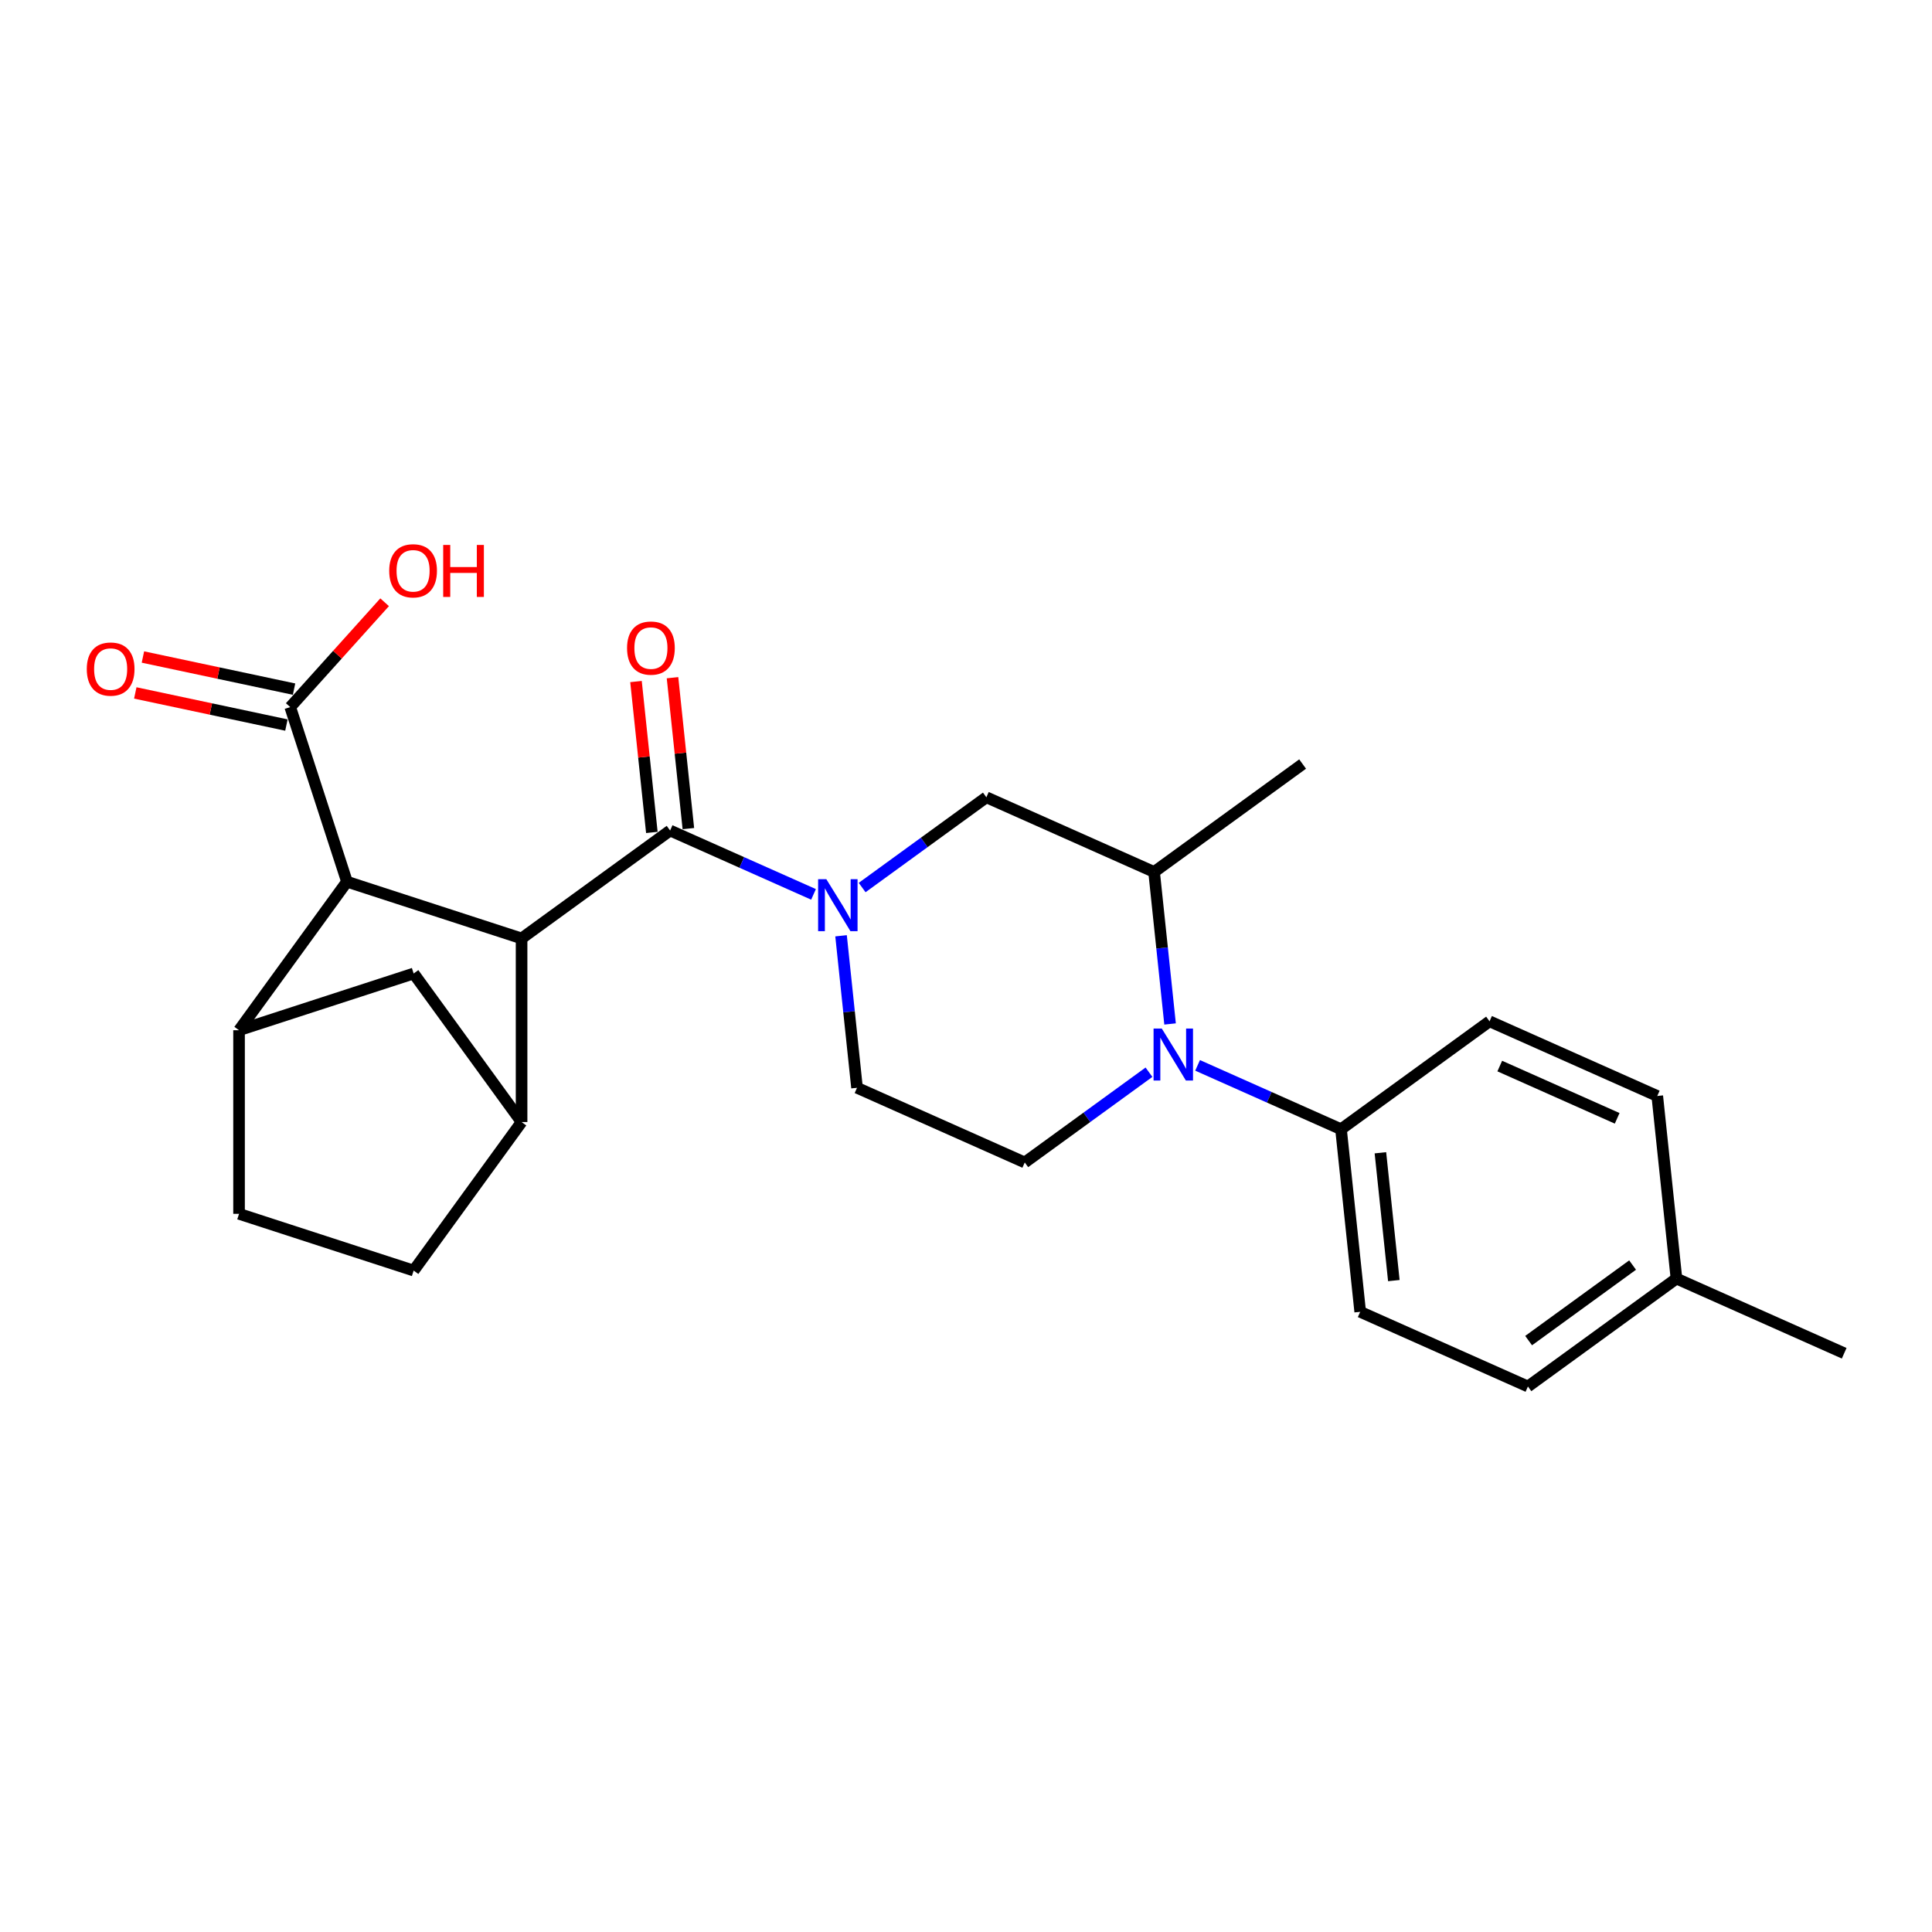 <?xml version='1.0' encoding='iso-8859-1'?>
<svg version='1.1' baseProfile='full'
              xmlns='http://www.w3.org/2000/svg'
                      xmlns:rdkit='http://www.rdkit.org/xml'
                      xmlns:xlink='http://www.w3.org/1999/xlink'
                  xml:space='preserve'
width='1000px' height='1000px' viewBox='0 0 1000 1000'>
<!-- END OF HEADER -->
<rect style='opacity:1.0;fill:#FFFFFF;stroke:none' width='1000' height='1000' x='0' y='0'> </rect>
<path class='bond-0' d='M 346.849,429.877 L 269.968,485.734' style='fill:none;fill-rule:evenodd;stroke:#000000;stroke-width:6px;stroke-linecap:butt;stroke-linejoin:miter;stroke-opacity:1' />
<path class='bond-1' d='M 346.849,429.877 L 383.964,446.403' style='fill:none;fill-rule:evenodd;stroke:#000000;stroke-width:6px;stroke-linecap:butt;stroke-linejoin:miter;stroke-opacity:1' />
<path class='bond-1' d='M 383.964,446.403 L 421.08,462.928' style='fill:none;fill-rule:evenodd;stroke:#0000FF;stroke-width:6px;stroke-linecap:butt;stroke-linejoin:miter;stroke-opacity:1' />
<path class='bond-13' d='M 356.299,428.884 L 352.195,389.831' style='fill:none;fill-rule:evenodd;stroke:#000000;stroke-width:6px;stroke-linecap:butt;stroke-linejoin:miter;stroke-opacity:1' />
<path class='bond-13' d='M 352.195,389.831 L 348.09,350.777' style='fill:none;fill-rule:evenodd;stroke:#FF0000;stroke-width:6px;stroke-linecap:butt;stroke-linejoin:miter;stroke-opacity:1' />
<path class='bond-13' d='M 337.398,430.871 L 333.293,391.817' style='fill:none;fill-rule:evenodd;stroke:#000000;stroke-width:6px;stroke-linecap:butt;stroke-linejoin:miter;stroke-opacity:1' />
<path class='bond-13' d='M 333.293,391.817 L 329.188,352.764' style='fill:none;fill-rule:evenodd;stroke:#FF0000;stroke-width:6px;stroke-linecap:butt;stroke-linejoin:miter;stroke-opacity:1' />
<path class='bond-3' d='M 269.968,485.734 L 179.589,456.369' style='fill:none;fill-rule:evenodd;stroke:#000000;stroke-width:6px;stroke-linecap:butt;stroke-linejoin:miter;stroke-opacity:1' />
<path class='bond-4' d='M 269.968,485.734 L 269.968,580.764' style='fill:none;fill-rule:evenodd;stroke:#000000;stroke-width:6px;stroke-linecap:butt;stroke-linejoin:miter;stroke-opacity:1' />
<path class='bond-7' d='M 446.244,459.388 L 478.394,436.03' style='fill:none;fill-rule:evenodd;stroke:#0000FF;stroke-width:6px;stroke-linecap:butt;stroke-linejoin:miter;stroke-opacity:1' />
<path class='bond-7' d='M 478.394,436.03 L 510.543,412.673' style='fill:none;fill-rule:evenodd;stroke:#000000;stroke-width:6px;stroke-linecap:butt;stroke-linejoin:miter;stroke-opacity:1' />
<path class='bond-12' d='M 435.326,484.361 L 439.461,523.7' style='fill:none;fill-rule:evenodd;stroke:#0000FF;stroke-width:6px;stroke-linecap:butt;stroke-linejoin:miter;stroke-opacity:1' />
<path class='bond-12' d='M 439.461,523.7 L 443.596,563.038' style='fill:none;fill-rule:evenodd;stroke:#000000;stroke-width:6px;stroke-linecap:butt;stroke-linejoin:miter;stroke-opacity:1' />
<path class='bond-2' d='M 605.626,530.002 L 601.491,490.663' style='fill:none;fill-rule:evenodd;stroke:#0000FF;stroke-width:6px;stroke-linecap:butt;stroke-linejoin:miter;stroke-opacity:1' />
<path class='bond-2' d='M 601.491,490.663 L 597.357,451.325' style='fill:none;fill-rule:evenodd;stroke:#000000;stroke-width:6px;stroke-linecap:butt;stroke-linejoin:miter;stroke-opacity:1' />
<path class='bond-11' d='M 619.872,551.435 L 656.988,567.96' style='fill:none;fill-rule:evenodd;stroke:#0000FF;stroke-width:6px;stroke-linecap:butt;stroke-linejoin:miter;stroke-opacity:1' />
<path class='bond-11' d='M 656.988,567.96 L 694.104,584.486' style='fill:none;fill-rule:evenodd;stroke:#000000;stroke-width:6px;stroke-linecap:butt;stroke-linejoin:miter;stroke-opacity:1' />
<path class='bond-25' d='M 594.708,554.975 L 562.559,578.333' style='fill:none;fill-rule:evenodd;stroke:#0000FF;stroke-width:6px;stroke-linecap:butt;stroke-linejoin:miter;stroke-opacity:1' />
<path class='bond-25' d='M 562.559,578.333 L 530.41,601.691' style='fill:none;fill-rule:evenodd;stroke:#000000;stroke-width:6px;stroke-linecap:butt;stroke-linejoin:miter;stroke-opacity:1' />
<path class='bond-5' d='M 179.589,456.369 L 123.732,533.249' style='fill:none;fill-rule:evenodd;stroke:#000000;stroke-width:6px;stroke-linecap:butt;stroke-linejoin:miter;stroke-opacity:1' />
<path class='bond-8' d='M 179.589,456.369 L 150.224,365.99' style='fill:none;fill-rule:evenodd;stroke:#000000;stroke-width:6px;stroke-linecap:butt;stroke-linejoin:miter;stroke-opacity:1' />
<path class='bond-9' d='M 269.968,580.764 L 214.111,503.884' style='fill:none;fill-rule:evenodd;stroke:#000000;stroke-width:6px;stroke-linecap:butt;stroke-linejoin:miter;stroke-opacity:1' />
<path class='bond-14' d='M 269.968,580.764 L 214.111,657.645' style='fill:none;fill-rule:evenodd;stroke:#000000;stroke-width:6px;stroke-linecap:butt;stroke-linejoin:miter;stroke-opacity:1' />
<path class='bond-26' d='M 123.732,533.249 L 214.111,503.884' style='fill:none;fill-rule:evenodd;stroke:#000000;stroke-width:6px;stroke-linecap:butt;stroke-linejoin:miter;stroke-opacity:1' />
<path class='bond-27' d='M 123.732,533.249 L 123.732,628.279' style='fill:none;fill-rule:evenodd;stroke:#000000;stroke-width:6px;stroke-linecap:butt;stroke-linejoin:miter;stroke-opacity:1' />
<path class='bond-6' d='M 597.357,451.325 L 510.543,412.673' style='fill:none;fill-rule:evenodd;stroke:#000000;stroke-width:6px;stroke-linecap:butt;stroke-linejoin:miter;stroke-opacity:1' />
<path class='bond-23' d='M 597.357,451.325 L 674.237,395.468' style='fill:none;fill-rule:evenodd;stroke:#000000;stroke-width:6px;stroke-linecap:butt;stroke-linejoin:miter;stroke-opacity:1' />
<path class='bond-16' d='M 152.199,356.695 L 113.088,348.381' style='fill:none;fill-rule:evenodd;stroke:#000000;stroke-width:6px;stroke-linecap:butt;stroke-linejoin:miter;stroke-opacity:1' />
<path class='bond-16' d='M 113.088,348.381 L 73.976,340.068' style='fill:none;fill-rule:evenodd;stroke:#FF0000;stroke-width:6px;stroke-linecap:butt;stroke-linejoin:miter;stroke-opacity:1' />
<path class='bond-16' d='M 148.248,375.285 L 109.136,366.972' style='fill:none;fill-rule:evenodd;stroke:#000000;stroke-width:6px;stroke-linecap:butt;stroke-linejoin:miter;stroke-opacity:1' />
<path class='bond-16' d='M 109.136,366.972 L 70.025,358.659' style='fill:none;fill-rule:evenodd;stroke:#FF0000;stroke-width:6px;stroke-linecap:butt;stroke-linejoin:miter;stroke-opacity:1' />
<path class='bond-19' d='M 150.224,365.99 L 174.653,338.859' style='fill:none;fill-rule:evenodd;stroke:#000000;stroke-width:6px;stroke-linecap:butt;stroke-linejoin:miter;stroke-opacity:1' />
<path class='bond-19' d='M 174.653,338.859 L 199.081,311.728' style='fill:none;fill-rule:evenodd;stroke:#FF0000;stroke-width:6px;stroke-linecap:butt;stroke-linejoin:miter;stroke-opacity:1' />
<path class='bond-10' d='M 530.41,601.691 L 443.596,563.038' style='fill:none;fill-rule:evenodd;stroke:#000000;stroke-width:6px;stroke-linecap:butt;stroke-linejoin:miter;stroke-opacity:1' />
<path class='bond-17' d='M 694.104,584.486 L 704.037,678.995' style='fill:none;fill-rule:evenodd;stroke:#000000;stroke-width:6px;stroke-linecap:butt;stroke-linejoin:miter;stroke-opacity:1' />
<path class='bond-17' d='M 714.496,596.675 L 721.449,662.832' style='fill:none;fill-rule:evenodd;stroke:#000000;stroke-width:6px;stroke-linecap:butt;stroke-linejoin:miter;stroke-opacity:1' />
<path class='bond-18' d='M 694.104,584.486 L 770.984,528.629' style='fill:none;fill-rule:evenodd;stroke:#000000;stroke-width:6px;stroke-linecap:butt;stroke-linejoin:miter;stroke-opacity:1' />
<path class='bond-15' d='M 214.111,657.645 L 123.732,628.279' style='fill:none;fill-rule:evenodd;stroke:#000000;stroke-width:6px;stroke-linecap:butt;stroke-linejoin:miter;stroke-opacity:1' />
<path class='bond-21' d='M 704.037,678.995 L 790.851,717.647' style='fill:none;fill-rule:evenodd;stroke:#000000;stroke-width:6px;stroke-linecap:butt;stroke-linejoin:miter;stroke-opacity:1' />
<path class='bond-20' d='M 770.984,528.629 L 857.798,567.281' style='fill:none;fill-rule:evenodd;stroke:#000000;stroke-width:6px;stroke-linecap:butt;stroke-linejoin:miter;stroke-opacity:1' />
<path class='bond-20' d='M 776.276,551.789 L 837.046,578.846' style='fill:none;fill-rule:evenodd;stroke:#000000;stroke-width:6px;stroke-linecap:butt;stroke-linejoin:miter;stroke-opacity:1' />
<path class='bond-28' d='M 857.798,567.281 L 867.732,661.79' style='fill:none;fill-rule:evenodd;stroke:#000000;stroke-width:6px;stroke-linecap:butt;stroke-linejoin:miter;stroke-opacity:1' />
<path class='bond-22' d='M 790.851,717.647 L 867.732,661.79' style='fill:none;fill-rule:evenodd;stroke:#000000;stroke-width:6px;stroke-linecap:butt;stroke-linejoin:miter;stroke-opacity:1' />
<path class='bond-22' d='M 791.212,693.892 L 845.028,654.792' style='fill:none;fill-rule:evenodd;stroke:#000000;stroke-width:6px;stroke-linecap:butt;stroke-linejoin:miter;stroke-opacity:1' />
<path class='bond-24' d='M 867.732,661.79 L 954.545,700.442' style='fill:none;fill-rule:evenodd;stroke:#000000;stroke-width:6px;stroke-linecap:butt;stroke-linejoin:miter;stroke-opacity:1' />
<path  class='atom-2' d='M 427.714 455.073
L 436.532 469.328
Q 437.407 470.734, 438.813 473.281
Q 440.219 475.828, 440.295 475.98
L 440.295 455.073
L 443.869 455.073
L 443.869 481.986
L 440.181 481.986
L 430.716 466.401
Q 429.614 464.576, 428.436 462.486
Q 427.295 460.395, 426.953 459.749
L 426.953 481.986
L 423.456 481.986
L 423.456 455.073
L 427.714 455.073
' fill='#0000FF'/>
<path  class='atom-3' d='M 601.341 532.377
L 610.16 546.632
Q 611.034 548.038, 612.441 550.585
Q 613.847 553.132, 613.923 553.284
L 613.923 532.377
L 617.496 532.377
L 617.496 559.29
L 613.809 559.29
L 604.344 543.705
Q 603.242 541.88, 602.063 539.79
Q 600.923 537.699, 600.581 537.053
L 600.581 559.29
L 597.084 559.29
L 597.084 532.377
L 601.341 532.377
' fill='#0000FF'/>
<path  class='atom-14' d='M 324.561 335.444
Q 324.561 328.982, 327.754 325.371
Q 330.947 321.76, 336.915 321.76
Q 342.883 321.76, 346.076 325.371
Q 349.269 328.982, 349.269 335.444
Q 349.269 341.983, 346.038 345.708
Q 342.807 349.395, 336.915 349.395
Q 330.985 349.395, 327.754 345.708
Q 324.561 342.021, 324.561 335.444
M 336.915 346.354
Q 341.021 346.354, 343.225 343.617
Q 345.468 340.842, 345.468 335.444
Q 345.468 330.161, 343.225 327.5
Q 341.021 324.801, 336.915 324.801
Q 332.81 324.801, 330.567 327.462
Q 328.363 330.123, 328.363 335.444
Q 328.363 340.88, 330.567 343.617
Q 332.81 346.354, 336.915 346.354
' fill='#FF0000'/>
<path  class='atom-17' d='M 44.917 346.308
Q 44.917 339.846, 48.11 336.235
Q 51.303 332.624, 57.271 332.624
Q 63.239 332.624, 66.432 336.235
Q 69.625 339.846, 69.625 346.308
Q 69.625 352.846, 66.394 356.572
Q 63.163 360.259, 57.271 360.259
Q 51.341 360.259, 48.11 356.572
Q 44.917 352.885, 44.917 346.308
M 57.271 357.218
Q 61.376 357.218, 63.581 354.481
Q 65.823 351.706, 65.823 346.308
Q 65.823 341.025, 63.581 338.364
Q 61.376 335.665, 57.271 335.665
Q 53.166 335.665, 50.923 338.326
Q 48.718 340.987, 48.718 346.308
Q 48.718 351.744, 50.923 354.481
Q 53.166 357.218, 57.271 357.218
' fill='#FF0000'/>
<path  class='atom-20' d='M 201.457 295.445
Q 201.457 288.983, 204.65 285.372
Q 207.843 281.761, 213.811 281.761
Q 219.779 281.761, 222.972 285.372
Q 226.165 288.983, 226.165 295.445
Q 226.165 301.984, 222.934 305.709
Q 219.703 309.396, 213.811 309.396
Q 207.881 309.396, 204.65 305.709
Q 201.457 302.022, 201.457 295.445
M 213.811 306.355
Q 217.916 306.355, 220.121 303.618
Q 222.364 300.843, 222.364 295.445
Q 222.364 290.162, 220.121 287.501
Q 217.916 284.802, 213.811 284.802
Q 209.706 284.802, 207.463 287.463
Q 205.258 290.124, 205.258 295.445
Q 205.258 300.881, 207.463 303.618
Q 209.706 306.355, 213.811 306.355
' fill='#FF0000'/>
<path  class='atom-20' d='M 229.396 282.065
L 233.045 282.065
L 233.045 293.507
L 246.805 293.507
L 246.805 282.065
L 250.454 282.065
L 250.454 308.978
L 246.805 308.978
L 246.805 296.548
L 233.045 296.548
L 233.045 308.978
L 229.396 308.978
L 229.396 282.065
' fill='#FF0000'/>
</svg>

